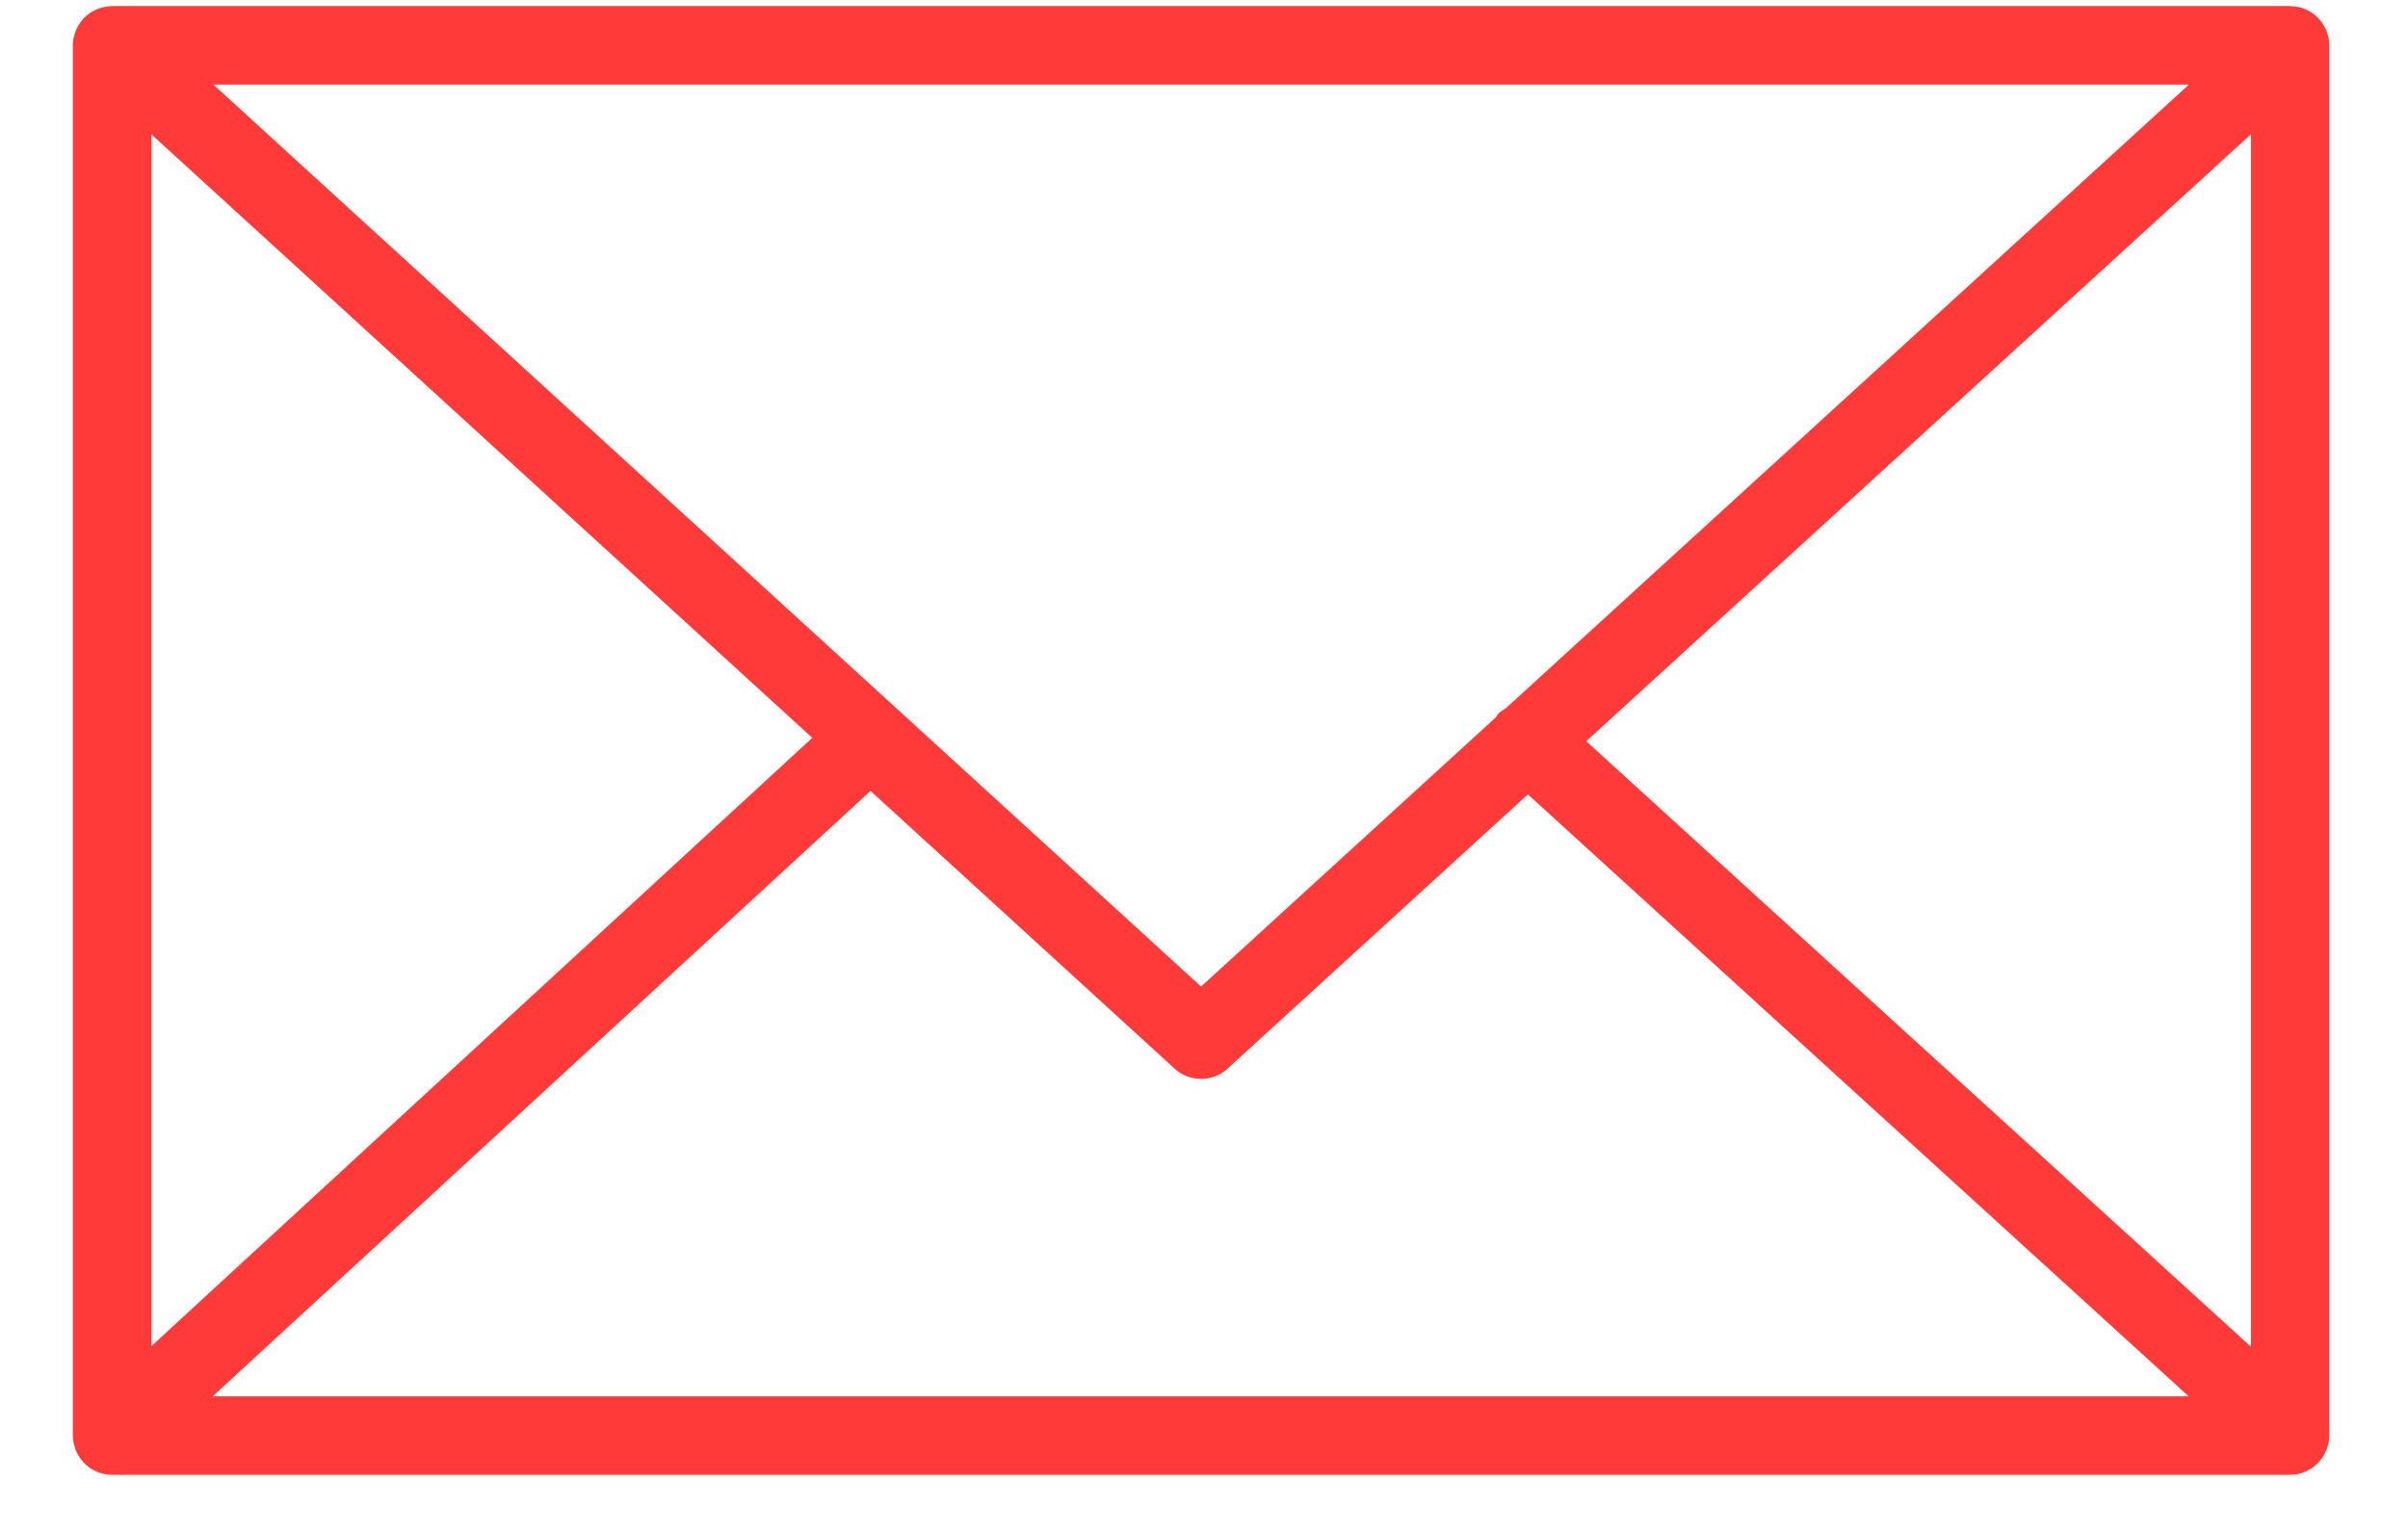 <svg width="22" height="14" viewBox="0 0 22 14" fill="none" xmlns="http://www.w3.org/2000/svg">
<path d="M21.262 13.229C21.274 13.194 21.281 13.158 21.281 13.119V0.414C21.281 0.375 21.274 0.338 21.262 0.303C21.261 0.299 21.259 0.294 21.258 0.289C21.242 0.248 21.22 0.211 21.192 0.179C21.19 0.177 21.189 0.174 21.188 0.172C21.186 0.171 21.185 0.17 21.184 0.169C21.154 0.137 21.118 0.111 21.078 0.092C21.075 0.091 21.073 0.089 21.069 0.087C21.032 0.07 20.99 0.061 20.947 0.058C20.943 0.058 20.939 0.057 20.934 0.057C20.93 0.056 20.927 0.055 20.923 0.055H1.024C1.02 0.055 1.016 0.056 1.012 0.057C1.008 0.057 1.004 0.058 1.001 0.058C0.957 0.061 0.915 0.07 0.877 0.088C0.874 0.089 0.872 0.09 0.87 0.091C0.829 0.111 0.793 0.137 0.763 0.169C0.762 0.171 0.76 0.171 0.759 0.172C0.757 0.174 0.757 0.177 0.755 0.179C0.727 0.211 0.704 0.248 0.689 0.289C0.687 0.294 0.686 0.299 0.684 0.304C0.673 0.339 0.665 0.375 0.665 0.414V13.12C0.665 13.159 0.673 13.196 0.685 13.232C0.686 13.237 0.687 13.241 0.689 13.246C0.704 13.287 0.727 13.324 0.756 13.356C0.758 13.358 0.758 13.361 0.76 13.363C0.761 13.364 0.763 13.365 0.765 13.367C0.776 13.379 0.789 13.39 0.803 13.4C0.809 13.405 0.814 13.411 0.82 13.415C0.836 13.426 0.853 13.435 0.87 13.443C0.875 13.445 0.879 13.448 0.883 13.449C0.926 13.468 0.974 13.478 1.024 13.478H20.922C20.972 13.478 21.02 13.468 21.063 13.449C21.07 13.447 21.076 13.442 21.082 13.439C21.097 13.431 21.112 13.424 21.126 13.415C21.133 13.409 21.139 13.403 21.146 13.398C21.159 13.388 21.171 13.378 21.181 13.367C21.183 13.365 21.185 13.363 21.187 13.361C21.189 13.359 21.189 13.356 21.191 13.354C21.219 13.322 21.242 13.285 21.257 13.245C21.259 13.239 21.261 13.234 21.262 13.229ZM1.383 1.228L7.421 6.743L1.383 12.302V1.228ZM13.758 6.472C13.733 6.489 13.707 6.502 13.686 6.525C13.678 6.534 13.675 6.545 13.668 6.554L10.973 9.016L1.949 0.773H19.998L13.758 6.472ZM7.953 7.228L10.731 9.766C10.8 9.829 10.886 9.86 10.973 9.86C11.06 9.86 11.147 9.829 11.215 9.766L13.959 7.26L19.996 12.761H1.943L7.953 7.228ZM14.492 6.774L20.564 1.228V12.307L14.492 6.774Z" fill="#FF3A39"/>
</svg>

